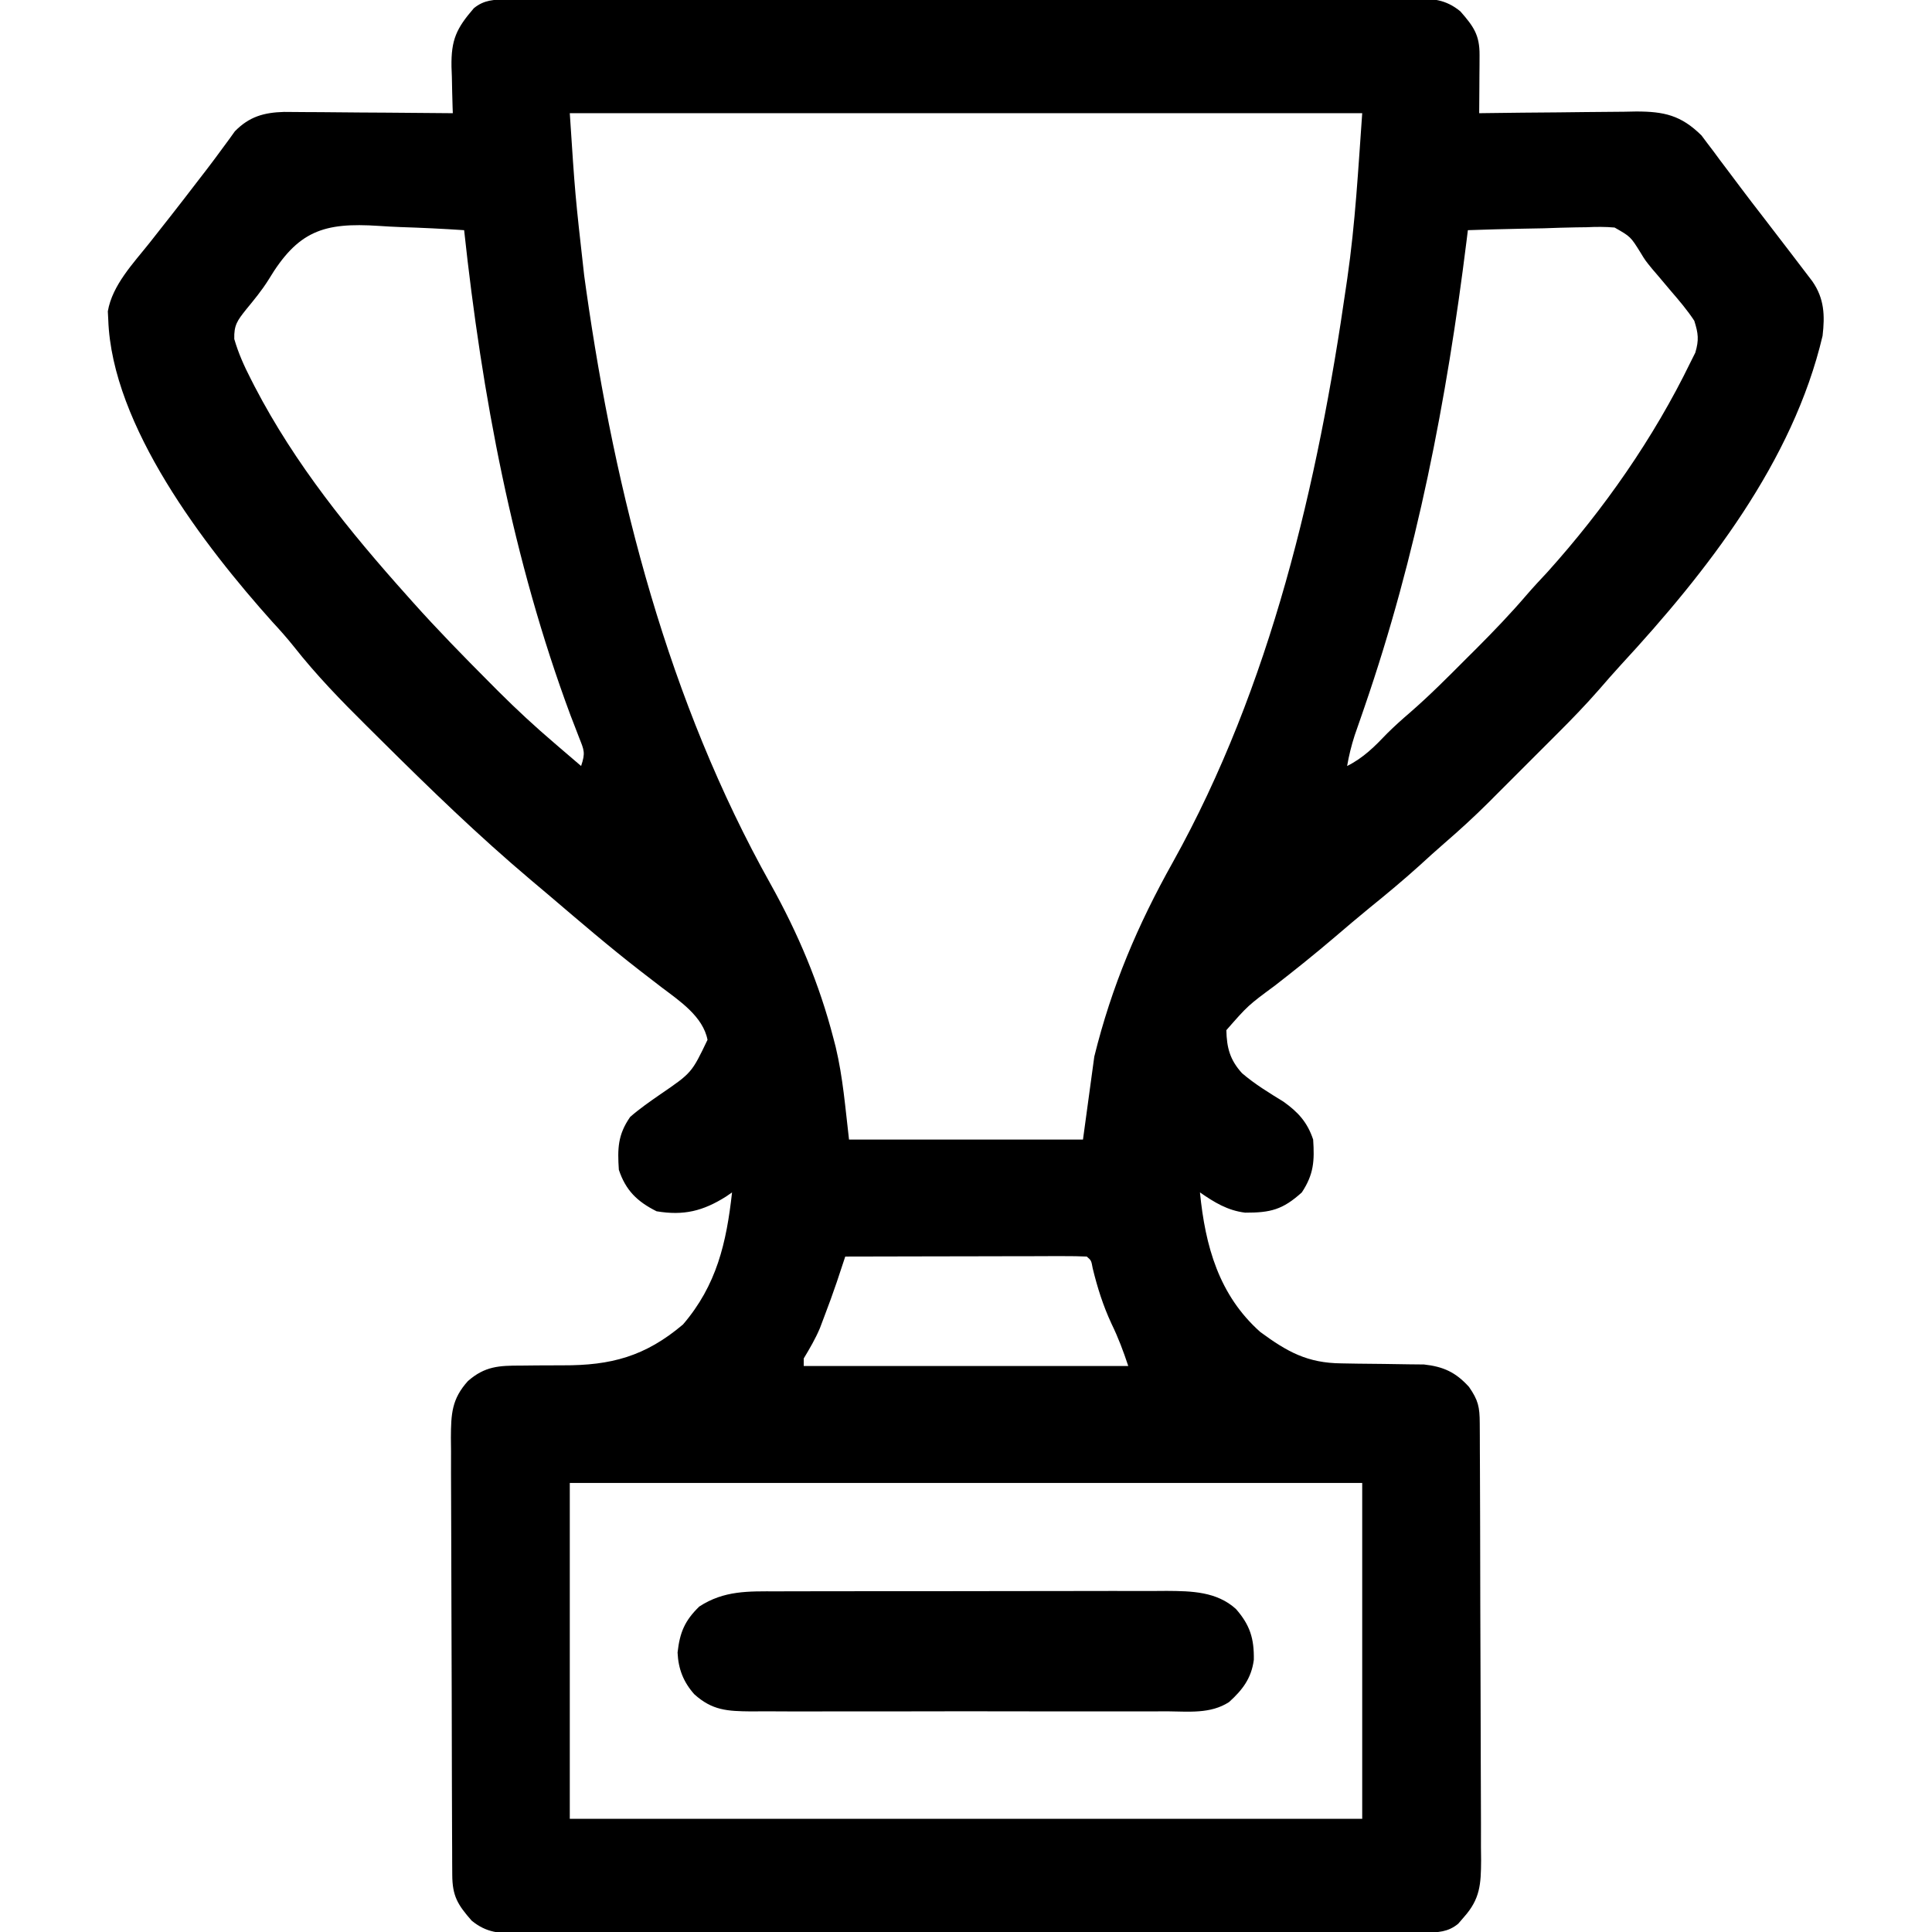 <svg xmlns="http://www.w3.org/2000/svg" width="512" height="512"><path d="M0 0 C0.881 -0.004 1.761 -0.008 2.669 -0.012 C3.637 -0.011 4.606 -0.01 5.603 -0.009 C6.631 -0.012 7.659 -0.015 8.719 -0.018 C12.18 -0.027 15.642 -0.028 19.103 -0.03 C21.578 -0.034 24.053 -0.039 26.528 -0.045 C33.264 -0.058 39.999 -0.064 46.735 -0.069 C50.94 -0.072 55.144 -0.076 59.349 -0.08 C70.988 -0.092 82.628 -0.103 94.267 -0.106 C95.012 -0.106 95.757 -0.107 96.524 -0.107 C97.271 -0.107 98.018 -0.107 98.787 -0.107 C100.3 -0.108 101.814 -0.108 103.327 -0.109 C104.078 -0.109 104.828 -0.109 105.602 -0.109 C117.768 -0.113 129.934 -0.131 142.101 -0.154 C154.589 -0.178 167.077 -0.19 179.565 -0.192 C186.577 -0.192 193.59 -0.198 200.603 -0.216 C207.197 -0.233 213.791 -0.235 220.385 -0.226 C222.809 -0.225 225.232 -0.23 227.655 -0.24 C230.957 -0.252 234.259 -0.247 237.561 -0.236 C238.525 -0.244 239.489 -0.252 240.482 -0.26 C245.378 -0.224 248.758 -0.093 252.709 3.131 C256.219 7.128 257.84 9.412 257.807 14.702 C257.804 15.598 257.8 16.494 257.797 17.417 C257.789 18.354 257.78 19.291 257.772 20.256 C257.767 21.201 257.763 22.146 257.758 23.12 C257.746 25.457 257.73 27.794 257.709 30.131 C258.32 30.123 258.931 30.114 259.56 30.105 C265.936 30.016 272.311 29.956 278.687 29.912 C281.064 29.892 283.442 29.864 285.819 29.83 C289.242 29.781 292.665 29.758 296.088 29.741 C297.146 29.72 298.203 29.7 299.293 29.678 C306.705 29.676 311.21 30.67 316.63 36.032 C317.117 36.682 317.603 37.332 318.104 38.003 C318.662 38.735 319.22 39.468 319.794 40.223 C320.364 40.997 320.934 41.771 321.522 42.569 C322.432 43.773 322.432 43.773 323.36 45.001 C324.583 46.619 325.801 48.241 327.014 49.866 C328.917 52.409 330.853 54.922 332.8 57.431 C334.783 59.988 336.745 62.561 338.709 65.131 C339.342 65.956 339.342 65.956 339.989 66.797 C341.254 68.447 342.514 70.101 343.772 71.756 C344.505 72.718 345.239 73.68 345.994 74.67 C349.184 79.248 349.336 83.734 348.709 89.131 C340.854 122.496 318.077 151.635 295.264 176.331 C293.305 178.478 291.396 180.648 289.499 182.849 C285.985 186.869 282.306 190.68 278.526 194.448 C277.866 195.108 277.207 195.768 276.528 196.448 C275.145 197.832 273.761 199.214 272.376 200.595 C270.277 202.689 268.183 204.788 266.09 206.887 C264.736 208.241 263.381 209.595 262.026 210.948 C261.411 211.565 260.796 212.182 260.163 212.817 C256.385 216.575 252.488 220.144 248.454 223.625 C246.231 225.545 244.065 227.524 241.897 229.506 C237.58 233.402 233.135 237.1 228.615 240.756 C225.505 243.298 222.45 245.897 219.397 248.506 C214.219 252.92 208.928 257.168 203.554 261.34 C196.455 266.578 196.455 266.578 190.709 273.131 C190.797 277.797 191.67 281.032 194.85 284.53 C198.244 287.453 202.063 289.757 205.869 292.104 C209.773 294.891 212.187 297.566 213.709 302.131 C214.078 307.75 213.901 311.289 210.709 316.131 C205.619 320.725 202.417 321.516 195.686 321.499 C191.01 320.922 187.533 318.775 183.709 316.131 C185.116 330.328 188.709 343.353 199.709 353.131 C206.85 358.373 212.166 361.355 221.205 361.44 C222.666 361.465 224.126 361.491 225.586 361.516 C227.868 361.545 230.15 361.569 232.432 361.588 C234.649 361.609 236.864 361.649 239.08 361.69 C240.4 361.703 241.719 361.717 243.078 361.731 C248.268 362.303 251.528 363.822 255.022 367.694 C257.466 371.224 257.837 373.008 257.856 377.267 C257.867 378.899 257.867 378.899 257.878 380.564 C257.881 381.763 257.883 382.962 257.886 384.197 C257.893 385.455 257.899 386.714 257.906 388.011 C257.927 392.192 257.938 396.372 257.948 400.553 C257.952 401.993 257.956 403.432 257.96 404.871 C257.979 411.634 257.993 418.397 258.001 425.16 C258.011 432.965 258.038 440.769 258.078 448.574 C258.108 454.608 258.123 460.641 258.126 466.674 C258.129 470.277 258.138 473.88 258.163 477.483 C258.19 481.505 258.186 485.526 258.179 489.548 C258.198 491.335 258.198 491.335 258.218 493.157 C258.178 499.467 257.967 503.341 253.709 508.131 C253.194 508.73 252.678 509.328 252.147 509.944 C249.448 512.173 246.761 512.257 243.418 512.263 C242.538 512.267 241.657 512.271 240.75 512.274 C239.781 512.274 238.813 512.273 237.815 512.272 C236.787 512.275 235.759 512.278 234.7 512.281 C231.238 512.29 227.777 512.291 224.315 512.293 C221.84 512.297 219.365 512.302 216.89 512.308 C210.155 512.321 203.419 512.327 196.684 512.332 C192.479 512.334 188.274 512.339 184.069 512.343 C172.43 512.355 160.791 512.366 149.152 512.369 C148.034 512.369 148.034 512.369 146.894 512.37 C146.147 512.37 145.401 512.37 144.631 512.37 C143.118 512.371 141.605 512.371 140.092 512.372 C139.341 512.372 138.59 512.372 137.817 512.372 C125.65 512.376 113.484 512.394 101.318 512.417 C88.83 512.441 76.342 512.453 63.854 512.454 C56.841 512.455 49.828 512.461 42.816 512.479 C36.221 512.496 29.627 512.498 23.033 512.489 C20.61 512.488 18.187 512.493 15.764 512.503 C12.461 512.515 9.159 512.509 5.857 512.499 C4.893 512.507 3.929 512.515 2.936 512.523 C-1.96 512.487 -5.339 512.356 -9.291 509.131 C-13.015 504.89 -14.413 502.593 -14.438 496.996 C-14.445 495.908 -14.452 494.82 -14.46 493.699 C-14.462 492.5 -14.465 491.301 -14.468 490.066 C-14.474 488.807 -14.481 487.549 -14.488 486.252 C-14.509 482.071 -14.519 477.89 -14.529 473.71 C-14.533 472.27 -14.537 470.831 -14.541 469.392 C-14.56 462.629 -14.575 455.866 -14.583 449.103 C-14.593 441.298 -14.619 433.493 -14.659 425.689 C-14.69 419.655 -14.704 413.622 -14.708 407.589 C-14.71 403.986 -14.719 400.383 -14.744 396.78 C-14.772 392.758 -14.768 388.737 -14.761 384.714 C-14.774 383.524 -14.786 382.333 -14.8 381.106 C-14.76 374.813 -14.581 370.886 -10.291 366.131 C-5.8 362.185 -2.052 362.019 3.799 362.026 C5.239 362.012 6.678 361.997 8.117 361.981 C10.369 361.958 12.618 361.944 14.87 361.956 C27.624 362.009 36.689 359.608 46.709 351.131 C55.638 340.718 58.227 329.493 59.709 316.131 C59.187 316.492 58.665 316.853 58.127 317.225 C52.022 321.074 46.891 322.345 39.709 321.131 C34.561 318.557 31.527 315.585 29.709 310.131 C29.343 304.545 29.41 300.873 32.709 296.131 C35.233 293.922 37.956 292.043 40.709 290.131 C49.015 284.453 49.015 284.453 53.209 275.694 C52.007 269.532 45.852 265.412 41.084 261.819 C39.832 260.855 38.581 259.89 37.33 258.924 C36.408 258.215 36.408 258.215 35.467 257.492 C27.234 251.117 19.326 244.319 11.401 237.568 C9.716 236.137 8.026 234.714 6.334 233.292 C-7.499 221.616 -20.447 209.074 -33.28 196.318 C-34.562 195.043 -35.846 193.77 -37.132 192.499 C-43.949 185.749 -50.503 178.993 -56.444 171.446 C-58.246 169.187 -60.138 167.061 -62.103 164.944 C-80.078 144.865 -104.652 113.014 -105.603 84.819 C-105.641 84.101 -105.678 83.383 -105.717 82.643 C-104.538 75.692 -98.928 69.871 -94.666 64.506 C-93.412 62.912 -92.158 61.317 -90.904 59.721 C-89.983 58.553 -89.983 58.553 -89.043 57.361 C-86.623 54.282 -84.236 51.177 -81.853 48.069 C-81.066 47.049 -80.278 46.03 -79.467 44.979 C-78.068 43.149 -76.689 41.303 -75.334 39.44 C-74.446 38.235 -74.446 38.235 -73.541 37.006 C-73.051 36.323 -72.561 35.64 -72.056 34.936 C-68.241 31.036 -64.348 29.942 -59.02 29.791 C-56.936 29.791 -54.851 29.808 -52.767 29.838 C-51.115 29.845 -51.115 29.845 -49.43 29.851 C-45.925 29.868 -42.421 29.906 -38.916 29.944 C-36.534 29.959 -34.153 29.973 -31.771 29.985 C-25.944 30.018 -20.118 30.068 -14.291 30.131 C-14.322 29.27 -14.322 29.27 -14.354 28.391 C-14.438 25.763 -14.49 23.135 -14.541 20.506 C-14.574 19.603 -14.608 18.699 -14.642 17.768 C-14.746 10.658 -13.342 7.67 -8.728 2.319 C-6.029 0.089 -3.342 0.005 0 0 Z M16.709 30.131 C18.114 51.711 18.114 51.711 20.522 73.131 C20.693 74.363 20.864 75.595 21.04 76.864 C28.804 131.456 42.824 185.986 69.897 234.381 C77.193 247.468 82.828 260.796 86.584 275.319 C86.776 276.053 86.967 276.787 87.164 277.544 C89.113 285.723 89.71 293.639 90.709 302.131 C111.169 302.131 131.629 302.131 152.709 302.131 C153.699 294.871 154.689 287.611 155.709 280.131 C160.315 261.488 167.175 245.319 176.522 228.631 C202.482 182.009 214.956 128.336 222.459 75.944 C222.56 75.255 222.662 74.565 222.766 73.855 C224.877 59.302 225.657 44.858 226.709 30.131 C157.409 30.131 88.109 30.131 16.709 30.131 Z M-63.119 74.25 C-64.891 77.095 -66.975 79.606 -69.103 82.194 C-71.378 85.068 -72.316 86.289 -72.205 89.979 C-71.125 93.703 -69.621 97.071 -67.853 100.506 C-67.498 101.203 -67.142 101.899 -66.776 102.616 C-56.087 123.166 -41.688 140.937 -26.291 158.131 C-25.585 158.924 -25.585 158.924 -24.865 159.733 C-18.322 167.052 -11.468 174.052 -4.541 181.006 C-3.748 181.803 -2.956 182.6 -2.14 183.421 C2.648 188.196 7.562 192.748 12.709 197.131 C13.383 197.711 14.057 198.29 14.751 198.887 C16.401 200.304 18.055 201.718 19.709 203.131 C20.883 199.609 20.516 198.977 19.19 195.635 C18.653 194.238 18.653 194.238 18.105 192.812 C17.706 191.783 17.308 190.754 16.897 189.694 C1.573 148.484 -6.586 104.746 -11.291 61.131 C-16.909 60.757 -22.52 60.487 -28.149 60.307 C-30.057 60.233 -31.964 60.131 -33.868 60 C-48.64 59.012 -55.387 61.371 -63.119 74.25 Z M254.709 61.131 C254.594 62.064 254.48 62.996 254.361 63.957 C249.116 106.155 241.174 147.254 227.302 187.536 C227.071 188.209 226.84 188.881 226.602 189.573 C225.974 191.393 225.34 193.21 224.706 195.026 C223.838 197.729 223.193 200.338 222.709 203.131 C227.055 200.958 230.045 197.93 233.354 194.46 C235.288 192.548 237.249 190.787 239.311 189.018 C244.536 184.483 249.392 179.595 254.272 174.694 C255.632 173.339 255.632 173.339 257.02 171.958 C261.599 167.372 266.044 162.734 270.263 157.814 C272.063 155.72 273.949 153.712 275.834 151.694 C290.754 135.103 303.955 116.216 313.709 96.131 C314.129 95.292 314.55 94.453 314.983 93.588 C315.979 90.219 315.782 88.502 314.709 85.131 C312.862 82.318 310.72 79.801 308.522 77.256 C307.381 75.906 306.242 74.555 305.104 73.202 C304.597 72.612 304.09 72.021 303.568 71.413 C301.709 69.131 301.709 69.131 300.497 67.123 C297.836 62.845 297.836 62.845 293.595 60.432 C291.078 60.206 288.679 60.23 286.155 60.35 C285.253 60.361 284.351 60.373 283.423 60.384 C280.558 60.429 277.698 60.529 274.834 60.631 C272.886 60.672 270.938 60.708 268.99 60.741 C264.228 60.829 259.47 60.967 254.709 61.131 Z M89.709 333.131 C89.508 333.74 89.306 334.349 89.098 334.975 C88.831 335.779 88.564 336.582 88.289 337.41 C88.026 338.204 87.762 338.998 87.491 339.816 C86.462 342.864 85.353 345.875 84.209 348.881 C83.606 350.482 83.606 350.482 82.99 352.116 C81.776 354.974 80.306 357.477 78.709 360.131 C78.709 360.791 78.709 361.451 78.709 362.131 C107.089 362.131 135.469 362.131 164.709 362.131 C163.365 358.098 162.095 354.699 160.272 350.944 C158.037 346.139 156.54 341.391 155.287 336.249 C154.906 334.163 154.906 334.163 153.709 333.131 C151.715 333.037 149.717 333.014 147.721 333.018 C145.799 333.018 145.799 333.018 143.838 333.018 C142.429 333.023 141.02 333.028 139.612 333.034 C138.178 333.036 136.745 333.037 135.311 333.038 C131.532 333.042 127.752 333.052 123.973 333.063 C120.119 333.073 116.264 333.078 112.41 333.083 C104.843 333.093 97.276 333.11 89.709 333.131 Z M16.709 393.131 C16.709 422.501 16.709 451.871 16.709 482.131 C86.009 482.131 155.309 482.131 226.709 482.131 C226.709 452.761 226.709 423.391 226.709 393.131 C157.409 393.131 88.109 393.131 16.709 393.131 Z " fill="#000000" transform="translate(134.291,-0.131)"></path><path d="M0 0 C1.197 -0.005 2.395 -0.01 3.629 -0.015 C6.902 -0.027 10.174 -0.029 13.447 -0.027 C16.185 -0.026 18.924 -0.031 21.662 -0.036 C28.126 -0.047 34.591 -0.047 41.055 -0.041 C47.709 -0.035 54.363 -0.047 61.017 -0.069 C66.742 -0.086 72.468 -0.092 78.194 -0.089 C81.608 -0.087 85.022 -0.09 88.436 -0.104 C92.247 -0.116 96.057 -0.109 99.867 -0.098 C101.549 -0.109 101.549 -0.109 103.265 -0.121 C109.798 -0.077 116.504 0.03 121.617 4.691 C125.338 8.95 126.433 12.518 126.34 18.15 C125.705 23.018 123.337 26.127 119.766 29.345 C114.838 32.539 109.022 31.83 103.36 31.792 C101.442 31.803 101.442 31.803 99.485 31.813 C95.989 31.832 92.494 31.825 88.998 31.812 C85.333 31.802 81.668 31.811 78.003 31.818 C71.85 31.825 65.697 31.815 59.543 31.796 C52.437 31.774 45.331 31.781 38.225 31.803 C32.115 31.822 26.006 31.824 19.896 31.814 C16.25 31.807 12.605 31.807 8.96 31.82 C4.895 31.834 0.831 31.815 -3.234 31.792 C-4.437 31.8 -5.64 31.808 -6.88 31.817 C-13.187 31.753 -17.168 31.572 -21.937 27.275 C-24.827 24.03 -26.184 20.543 -26.375 16.212 C-25.782 10.882 -24.474 7.77 -20.625 4.025 C-14.038 -0.265 -7.608 -0.017 0 0 Z " fill="#000000" transform="translate(205.937,421.725)"></path></svg>